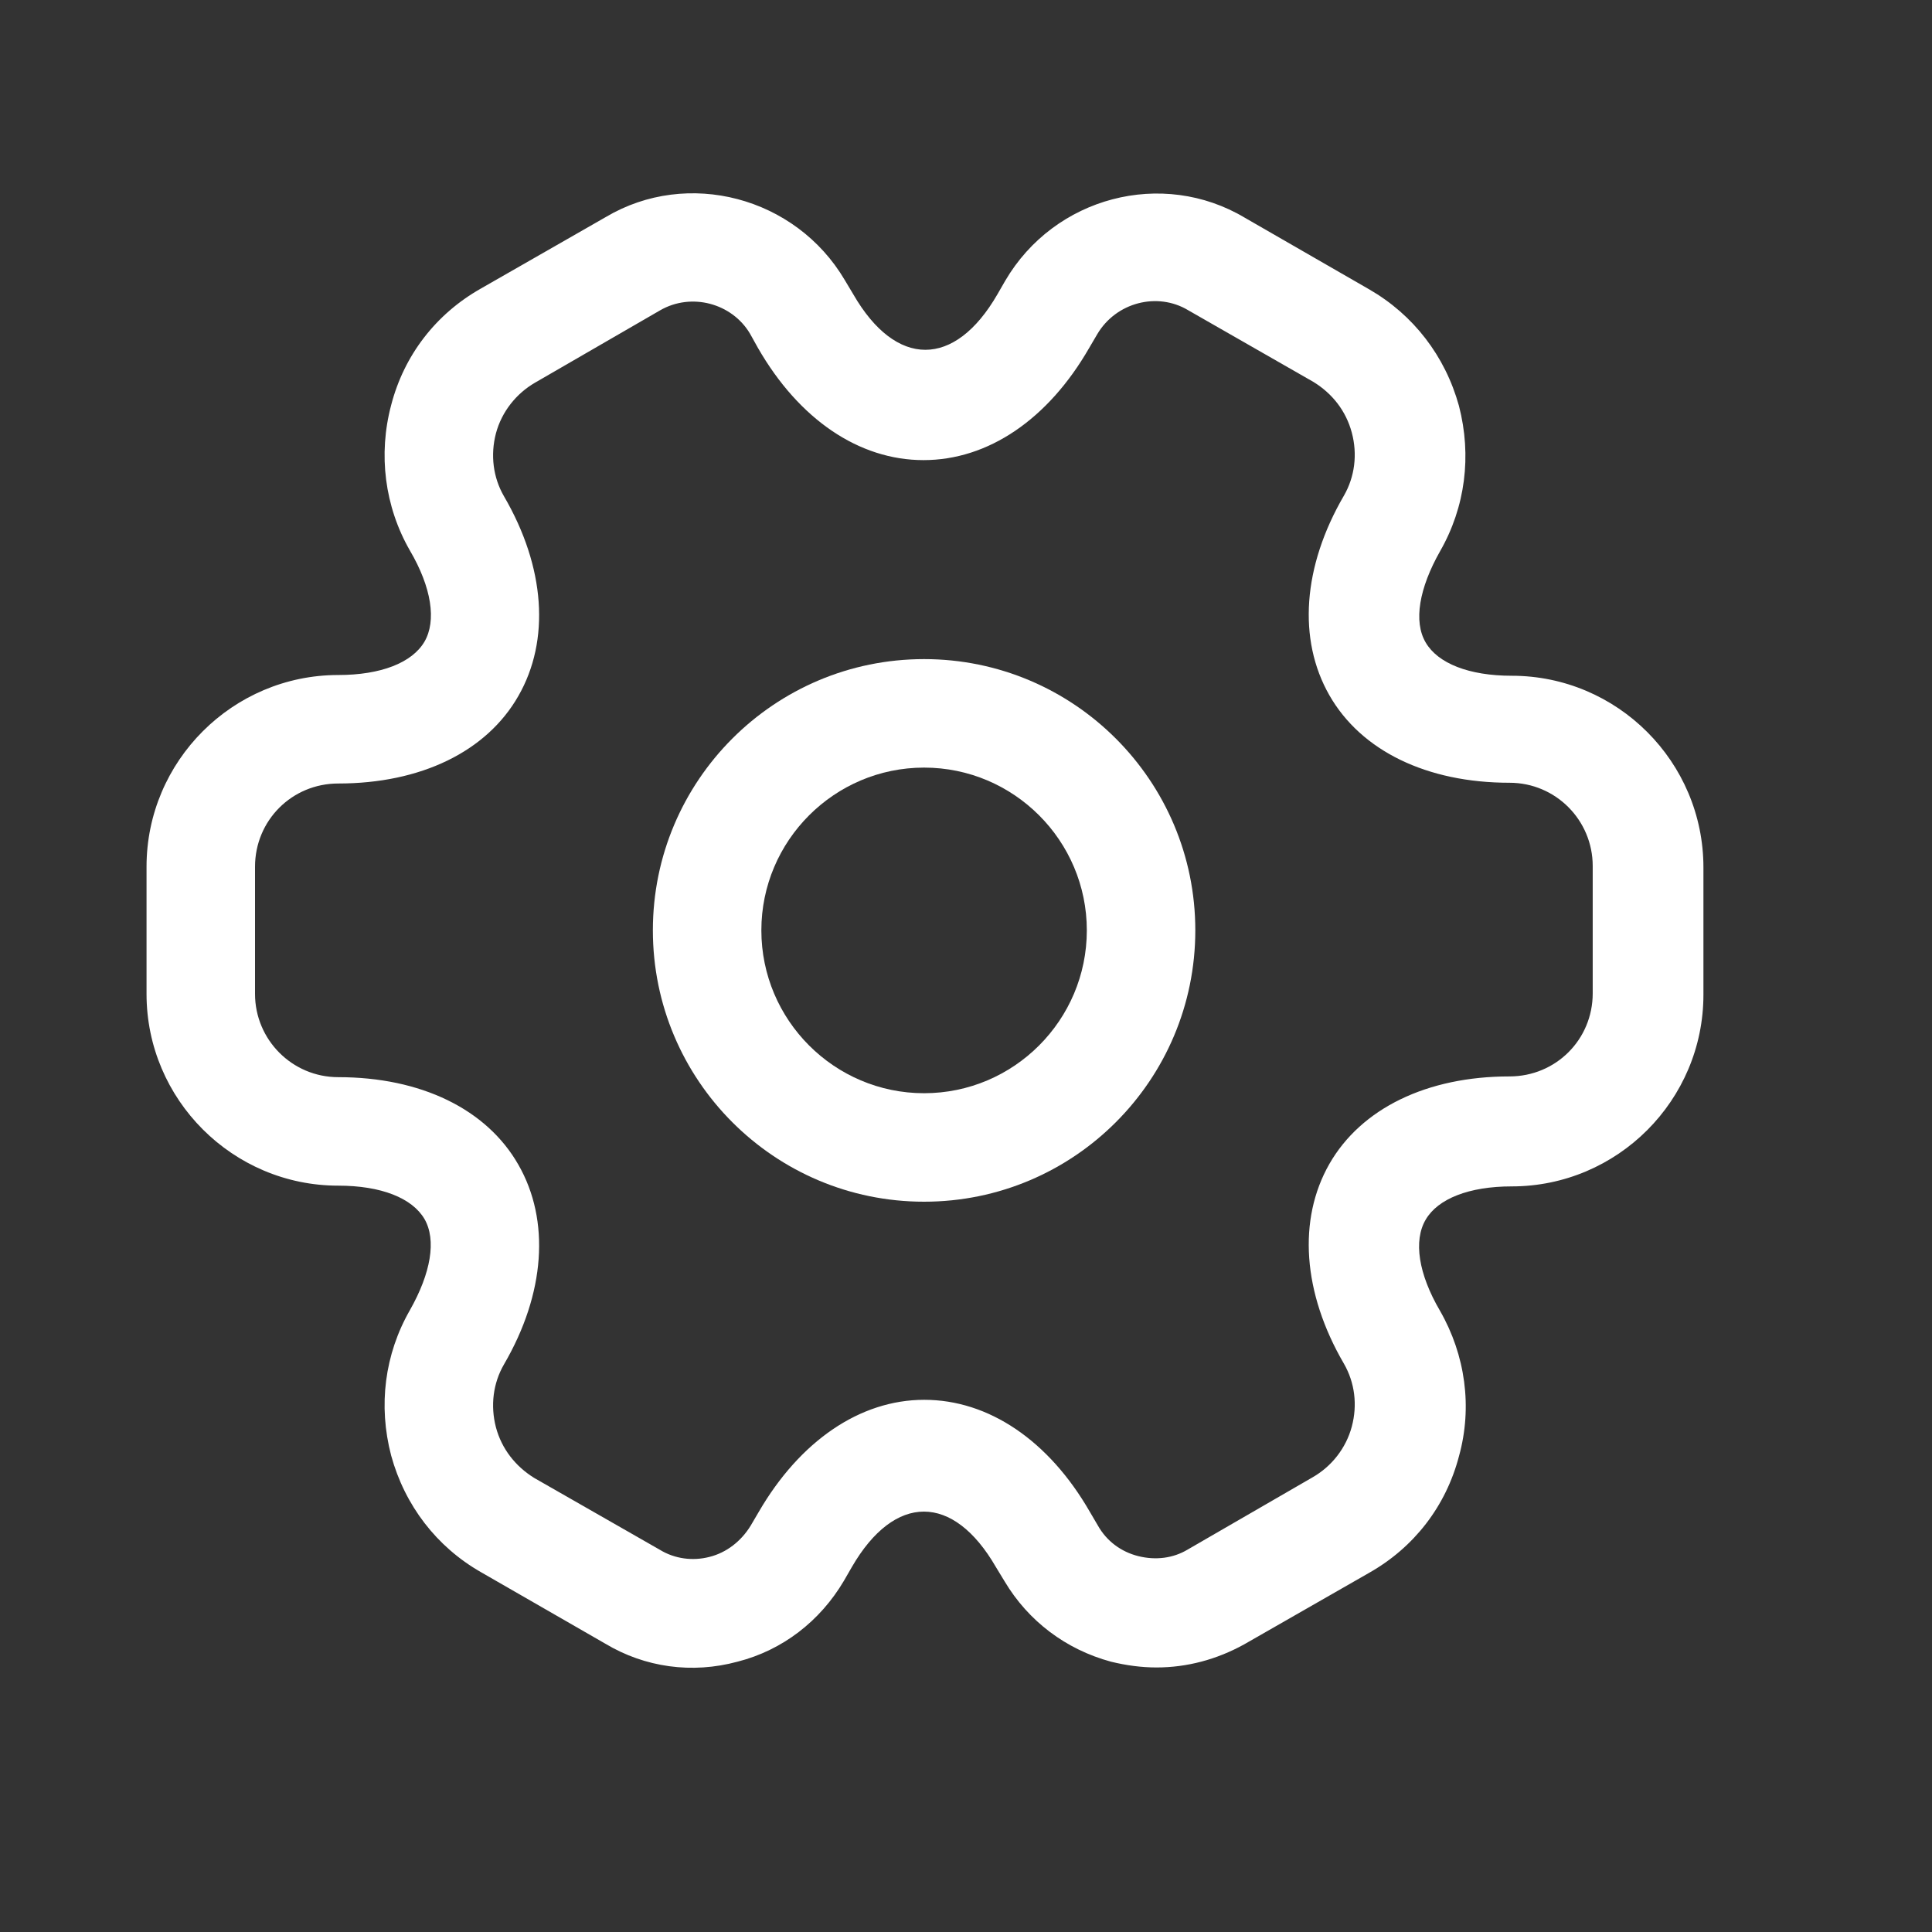 <svg width="13" height="13" viewBox="0 0 13 13" fill="none" xmlns="http://www.w3.org/2000/svg">
<rect x="0" y="0" width="13" height="13" fill="#333333" stroke="none"/>
<path d="M6.218 8.086C5.21 8.086 4.393 7.268 4.393 6.26C4.393 5.253 5.21 4.435 6.218 4.435C7.226 4.435 8.043 5.253 8.043 6.26C8.043 7.268 7.226 8.086 6.218 8.086ZM6.218 5.165C5.614 5.165 5.123 5.657 5.123 6.26C5.123 6.864 5.614 7.356 6.218 7.356C6.822 7.356 7.313 6.864 7.313 6.26C7.313 5.657 6.822 5.165 6.218 5.165Z" fill="white"/>
<path d="M7.782 11.22C7.68 11.22 7.577 11.206 7.475 11.181C7.173 11.099 6.92 10.909 6.76 10.641L6.701 10.544C6.414 10.047 6.02 10.047 5.732 10.544L5.679 10.636C5.518 10.909 5.265 11.104 4.963 11.181C4.657 11.264 4.34 11.22 4.073 11.06L3.235 10.578C2.938 10.408 2.724 10.13 2.632 9.794C2.544 9.458 2.588 9.113 2.758 8.816C2.899 8.567 2.938 8.344 2.856 8.202C2.773 8.061 2.564 7.978 2.276 7.978C1.566 7.978 0.986 7.399 0.986 6.688V5.832C0.986 5.121 1.566 4.542 2.276 4.542C2.564 4.542 2.773 4.459 2.856 4.318C2.938 4.177 2.904 3.953 2.758 3.704C2.588 3.408 2.544 3.057 2.632 2.726C2.719 2.39 2.933 2.113 3.235 1.942L4.077 1.46C4.627 1.134 5.353 1.324 5.684 1.884L5.742 1.981C6.029 2.478 6.424 2.478 6.711 1.981L6.764 1.889C7.095 1.324 7.821 1.134 8.376 1.465L9.213 1.947C9.51 2.118 9.724 2.395 9.817 2.731C9.904 3.067 9.86 3.412 9.69 3.709C9.549 3.958 9.51 4.182 9.593 4.323C9.675 4.464 9.885 4.547 10.172 4.547C10.883 4.547 11.462 5.126 11.462 5.837V6.693C11.462 7.404 10.883 7.983 10.172 7.983C9.885 7.983 9.675 8.066 9.593 8.207C9.51 8.348 9.544 8.572 9.69 8.821C9.86 9.118 9.909 9.468 9.817 9.799C9.729 10.135 9.515 10.412 9.213 10.583L8.371 11.065C8.186 11.167 7.986 11.22 7.782 11.22ZM6.219 9.419C6.652 9.419 7.057 9.692 7.334 10.174L7.388 10.266C7.446 10.369 7.543 10.442 7.66 10.471C7.777 10.5 7.894 10.485 7.991 10.427L8.833 9.94C8.96 9.867 9.057 9.745 9.096 9.599C9.135 9.453 9.116 9.303 9.043 9.176C8.765 8.699 8.731 8.207 8.945 7.832C9.159 7.458 9.602 7.243 10.157 7.243C10.469 7.243 10.717 6.995 10.717 6.684V5.827C10.717 5.52 10.469 5.267 10.157 5.267C9.602 5.267 9.159 5.053 8.945 4.678C8.731 4.303 8.765 3.812 9.043 3.335C9.116 3.208 9.135 3.057 9.096 2.911C9.057 2.765 8.965 2.648 8.838 2.57L7.996 2.088C7.787 1.962 7.509 2.035 7.383 2.249L7.329 2.341C7.052 2.823 6.648 3.096 6.214 3.096C5.781 3.096 5.377 2.823 5.1 2.341L5.046 2.244C4.924 2.04 4.652 1.967 4.442 2.088L3.6 2.575C3.474 2.648 3.376 2.77 3.337 2.916C3.299 3.062 3.318 3.213 3.391 3.339C3.669 3.816 3.703 4.308 3.488 4.683C3.274 5.058 2.831 5.272 2.276 5.272C1.965 5.272 1.716 5.52 1.716 5.832V6.688C1.716 6.995 1.965 7.248 2.276 7.248C2.831 7.248 3.274 7.462 3.488 7.837C3.703 8.212 3.669 8.704 3.391 9.181C3.318 9.307 3.299 9.458 3.337 9.604C3.376 9.75 3.469 9.867 3.595 9.945L4.438 10.427C4.54 10.49 4.662 10.505 4.774 10.476C4.89 10.447 4.988 10.369 5.051 10.266L5.105 10.174C5.382 9.697 5.786 9.419 6.219 9.419Z" fill="white"/>
</svg>
